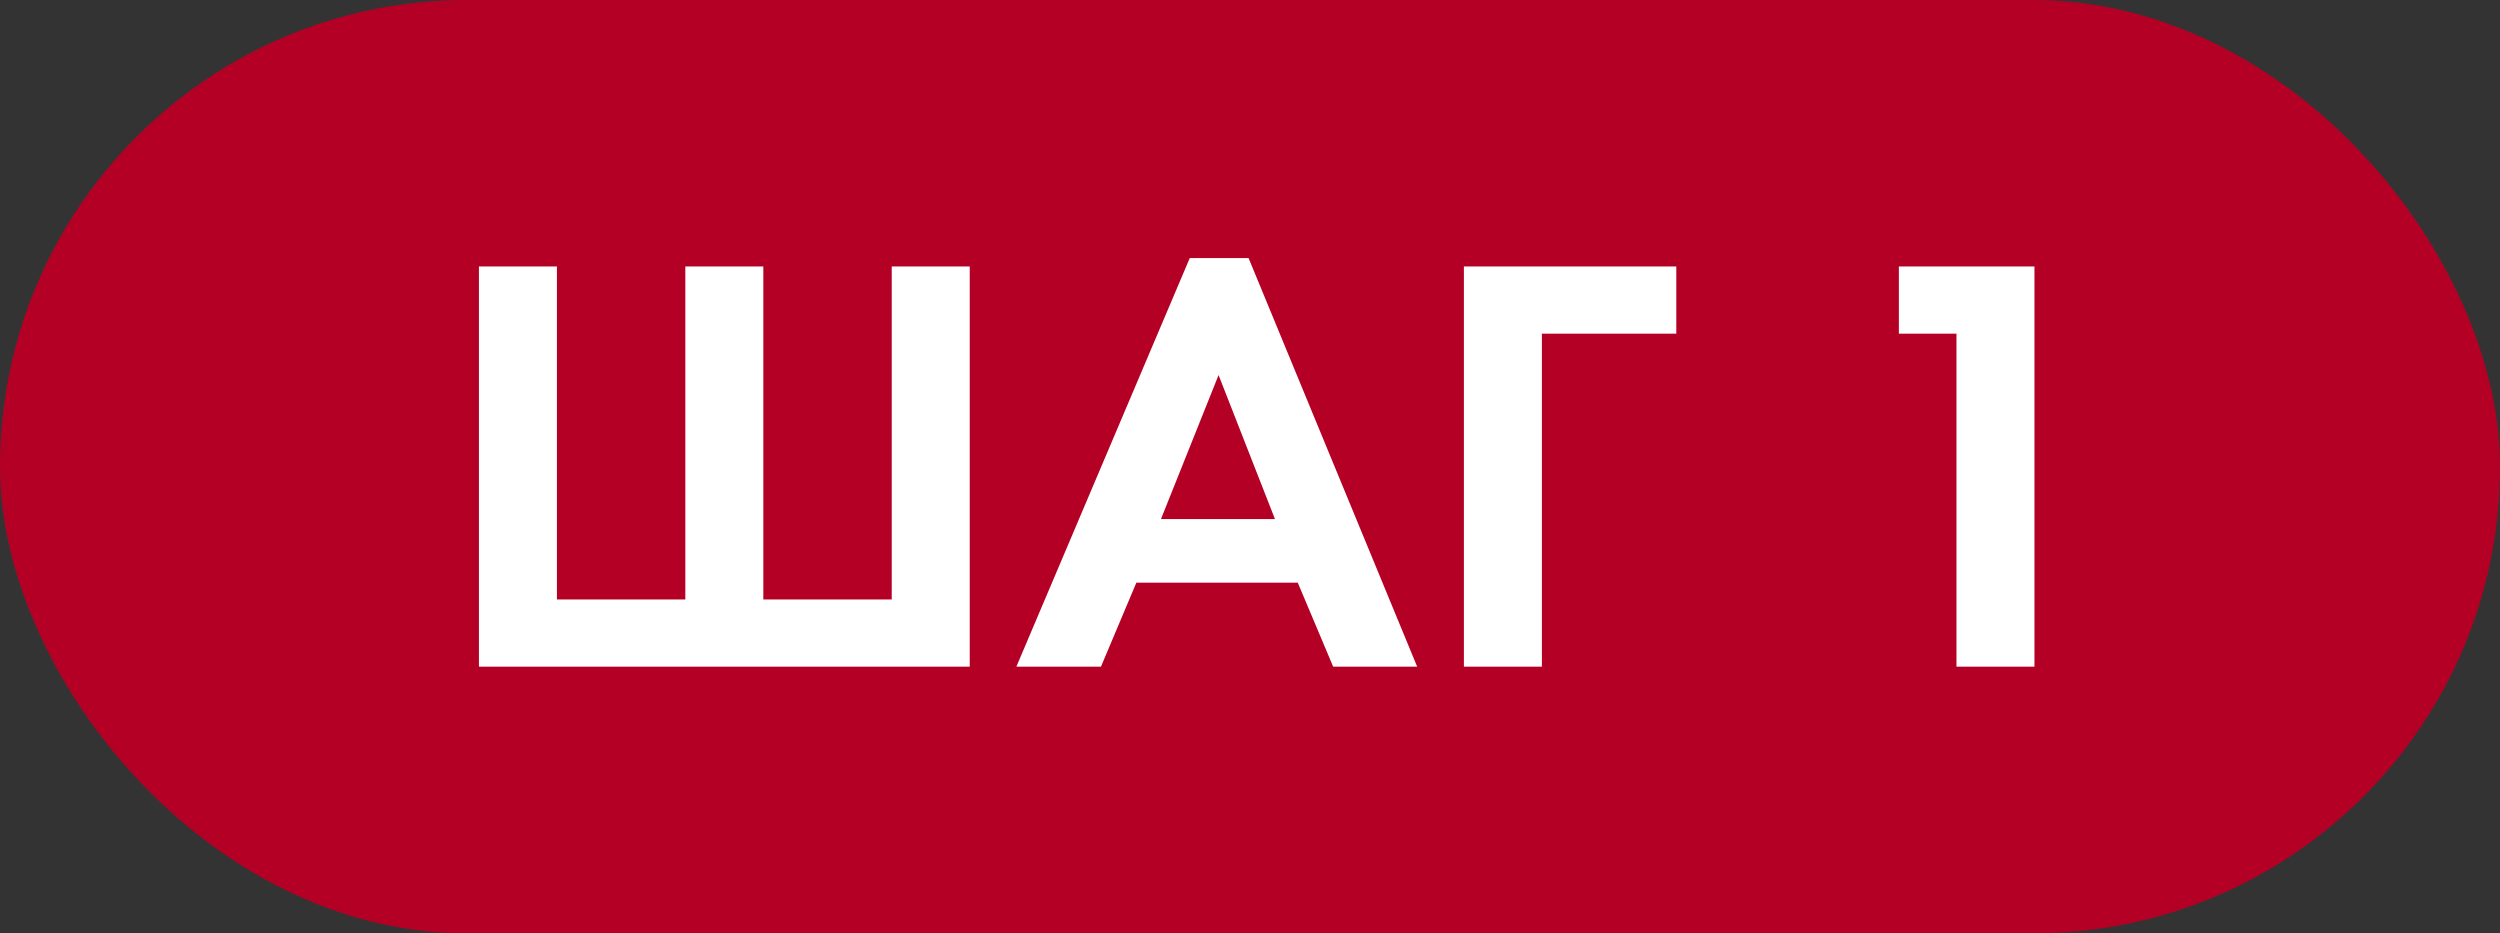 <?xml version="1.0" encoding="UTF-8"?> <svg xmlns="http://www.w3.org/2000/svg" width="75" height="28" viewBox="0 0 75 28" fill="none"><rect x="0" y="0" width="75" height="28" fill="#333333" stroke="none"/> <rect width="75" height="28" rx="14" fill="#B50025"></rect> <path d="M14.368 20V7.994H16.708V17.984H20.56V7.994H22.9V17.984H26.752V7.994H29.092V20H14.368ZM39.995 20L38.933 17.48H34.091L33.029 20H30.491L35.693 7.742H37.457L42.515 20H39.995ZM34.829 15.572H38.249L36.557 11.252L34.829 15.572ZM50.289 7.994V10.01H46.257V20H43.917V7.994H50.289ZM58.694 20V10.01H56.966V7.994H61.034V20H58.694Z" fill="white"></path> </svg> 